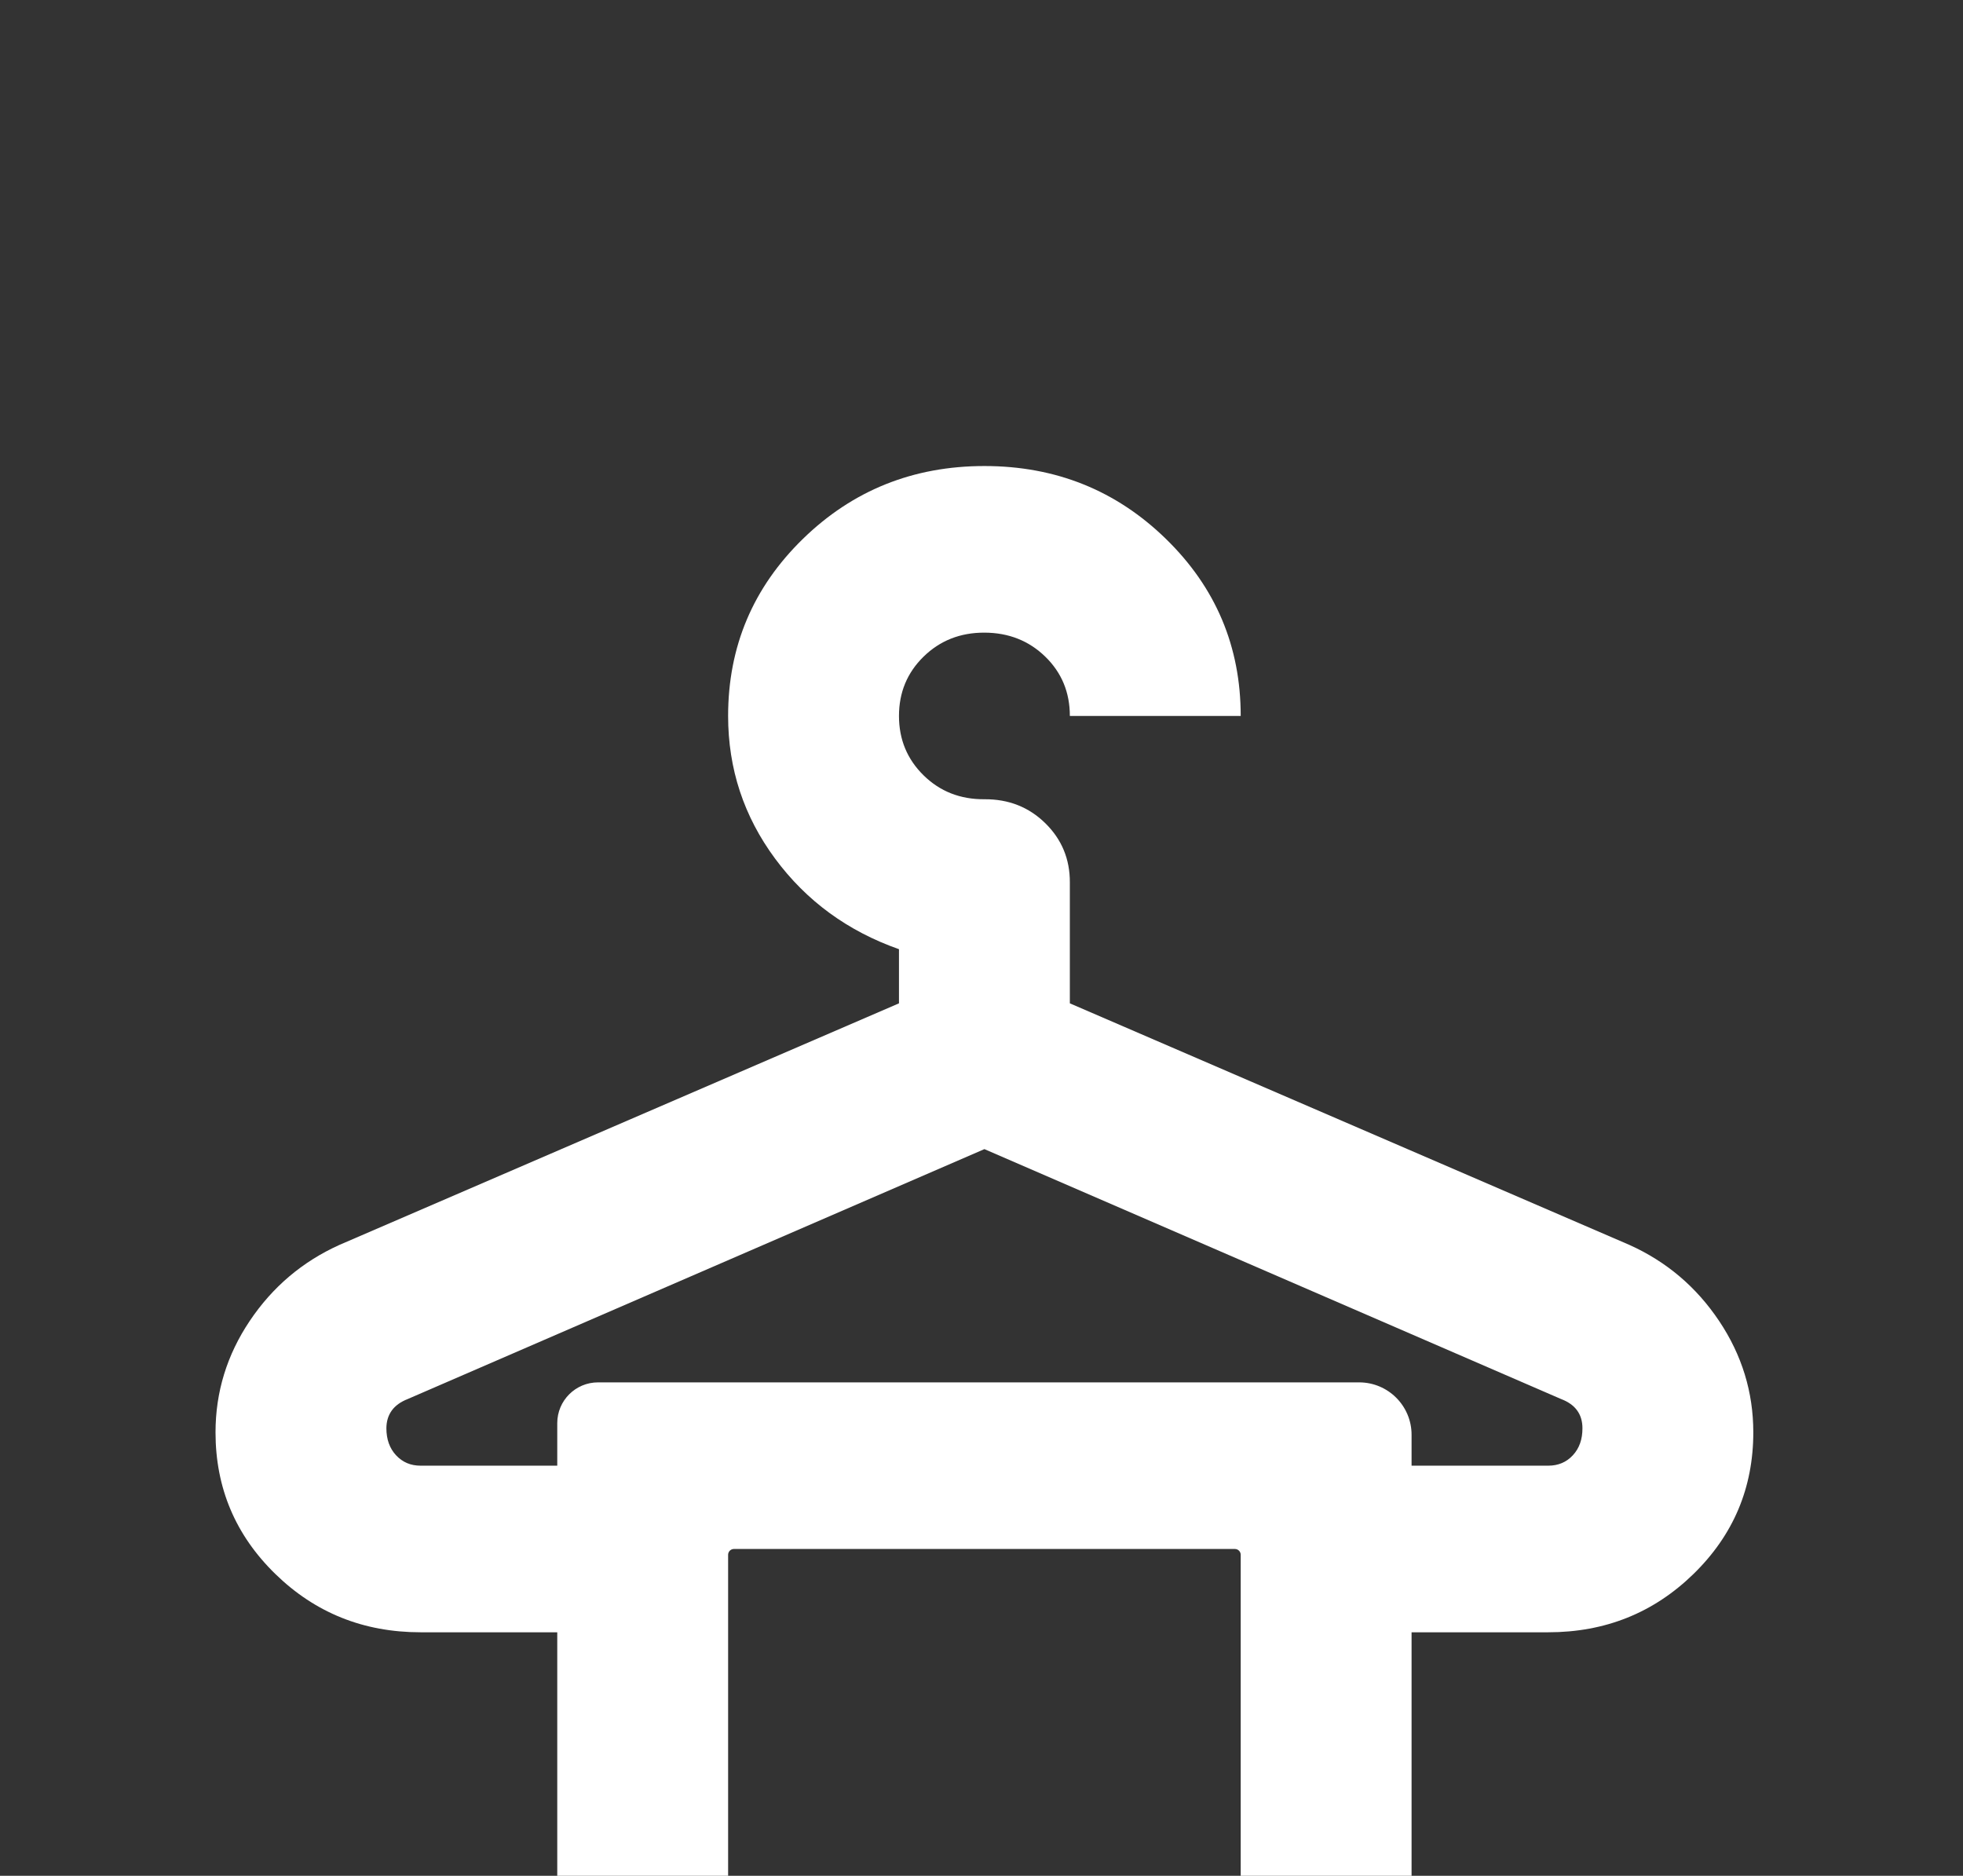 <svg width="337" height="322" viewBox="0 0 337 322" fill="none" xmlns="http://www.w3.org/2000/svg">
<rect x="0" y="0" width="337" height="322" fill="#333333" stroke="none"/>
<g clip-path="url(#clip0_2121_7384)">
<path d="M96.667 366C96.114 366 95.667 365.552 95.667 365V280.2H72.2C62.422 280.2 54.111 276.863 47.267 270.19C40.422 263.517 37 255.413 37 245.88C37 238.968 38.956 232.595 42.867 226.761C46.778 220.926 51.911 216.575 58.267 213.705L154.333 172.235V162.94C145.533 159.842 138.444 154.66 133.067 147.396C127.689 140.131 125 131.966 125 122.9C125 110.983 129.278 100.854 137.833 92.513C146.389 84.171 156.778 80 169 80C181.222 80 191.611 84.171 200.167 92.513C208.722 100.854 213 110.983 213 122.9H183.667C183.667 118.848 182.259 115.454 179.443 112.718C176.627 109.982 173.146 108.61 169 108.6C164.854 108.59 161.373 109.963 158.557 112.718C155.741 115.474 154.333 118.867 154.333 122.9C154.333 126.933 155.741 130.331 158.557 133.096C161.373 135.861 164.854 137.229 169 137.2C173.146 137.171 176.632 138.544 179.457 141.318C182.283 144.093 183.686 147.486 183.667 151.5V172.235L279.733 213.705C286.089 216.565 291.222 220.917 295.133 226.761C299.044 232.605 301 238.978 301 245.88C301 255.413 297.578 263.517 290.733 270.19C283.889 276.863 275.578 280.2 265.8 280.2H242.333V365C242.333 365.552 241.886 366 241.333 366H96.667ZM72.2 251.6H95.667V244.3C95.667 240.434 98.801 237.3 102.667 237.3H233.333C238.304 237.3 242.333 241.329 242.333 246.3V251.6H265.8C267.511 251.6 268.919 251.004 270.024 249.812C271.129 248.621 271.676 247.072 271.667 245.165C271.667 243.973 271.364 242.958 270.757 242.119C270.151 241.28 269.232 240.627 268 240.16L169 197.26L70 240.16C68.778 240.637 67.864 241.294 67.257 242.133C66.651 242.972 66.343 243.983 66.333 245.165C66.333 247.072 66.886 248.621 67.991 249.812C69.096 251.004 70.499 251.6 72.2 251.6ZM125 336.4C125 336.952 125.448 337.4 126 337.4H212C212.552 337.4 213 336.952 213 336.4V266.9C213 266.348 212.552 265.9 212 265.9H126C125.448 265.9 125 266.348 125 266.9V336.4Z" fill="white"/>
</g>
<defs>
<clipPath id="clip0_2121_7384">
<rect width="337" height="322" rx="32" fill="white"/>
</clipPath>
</defs>
</svg>
